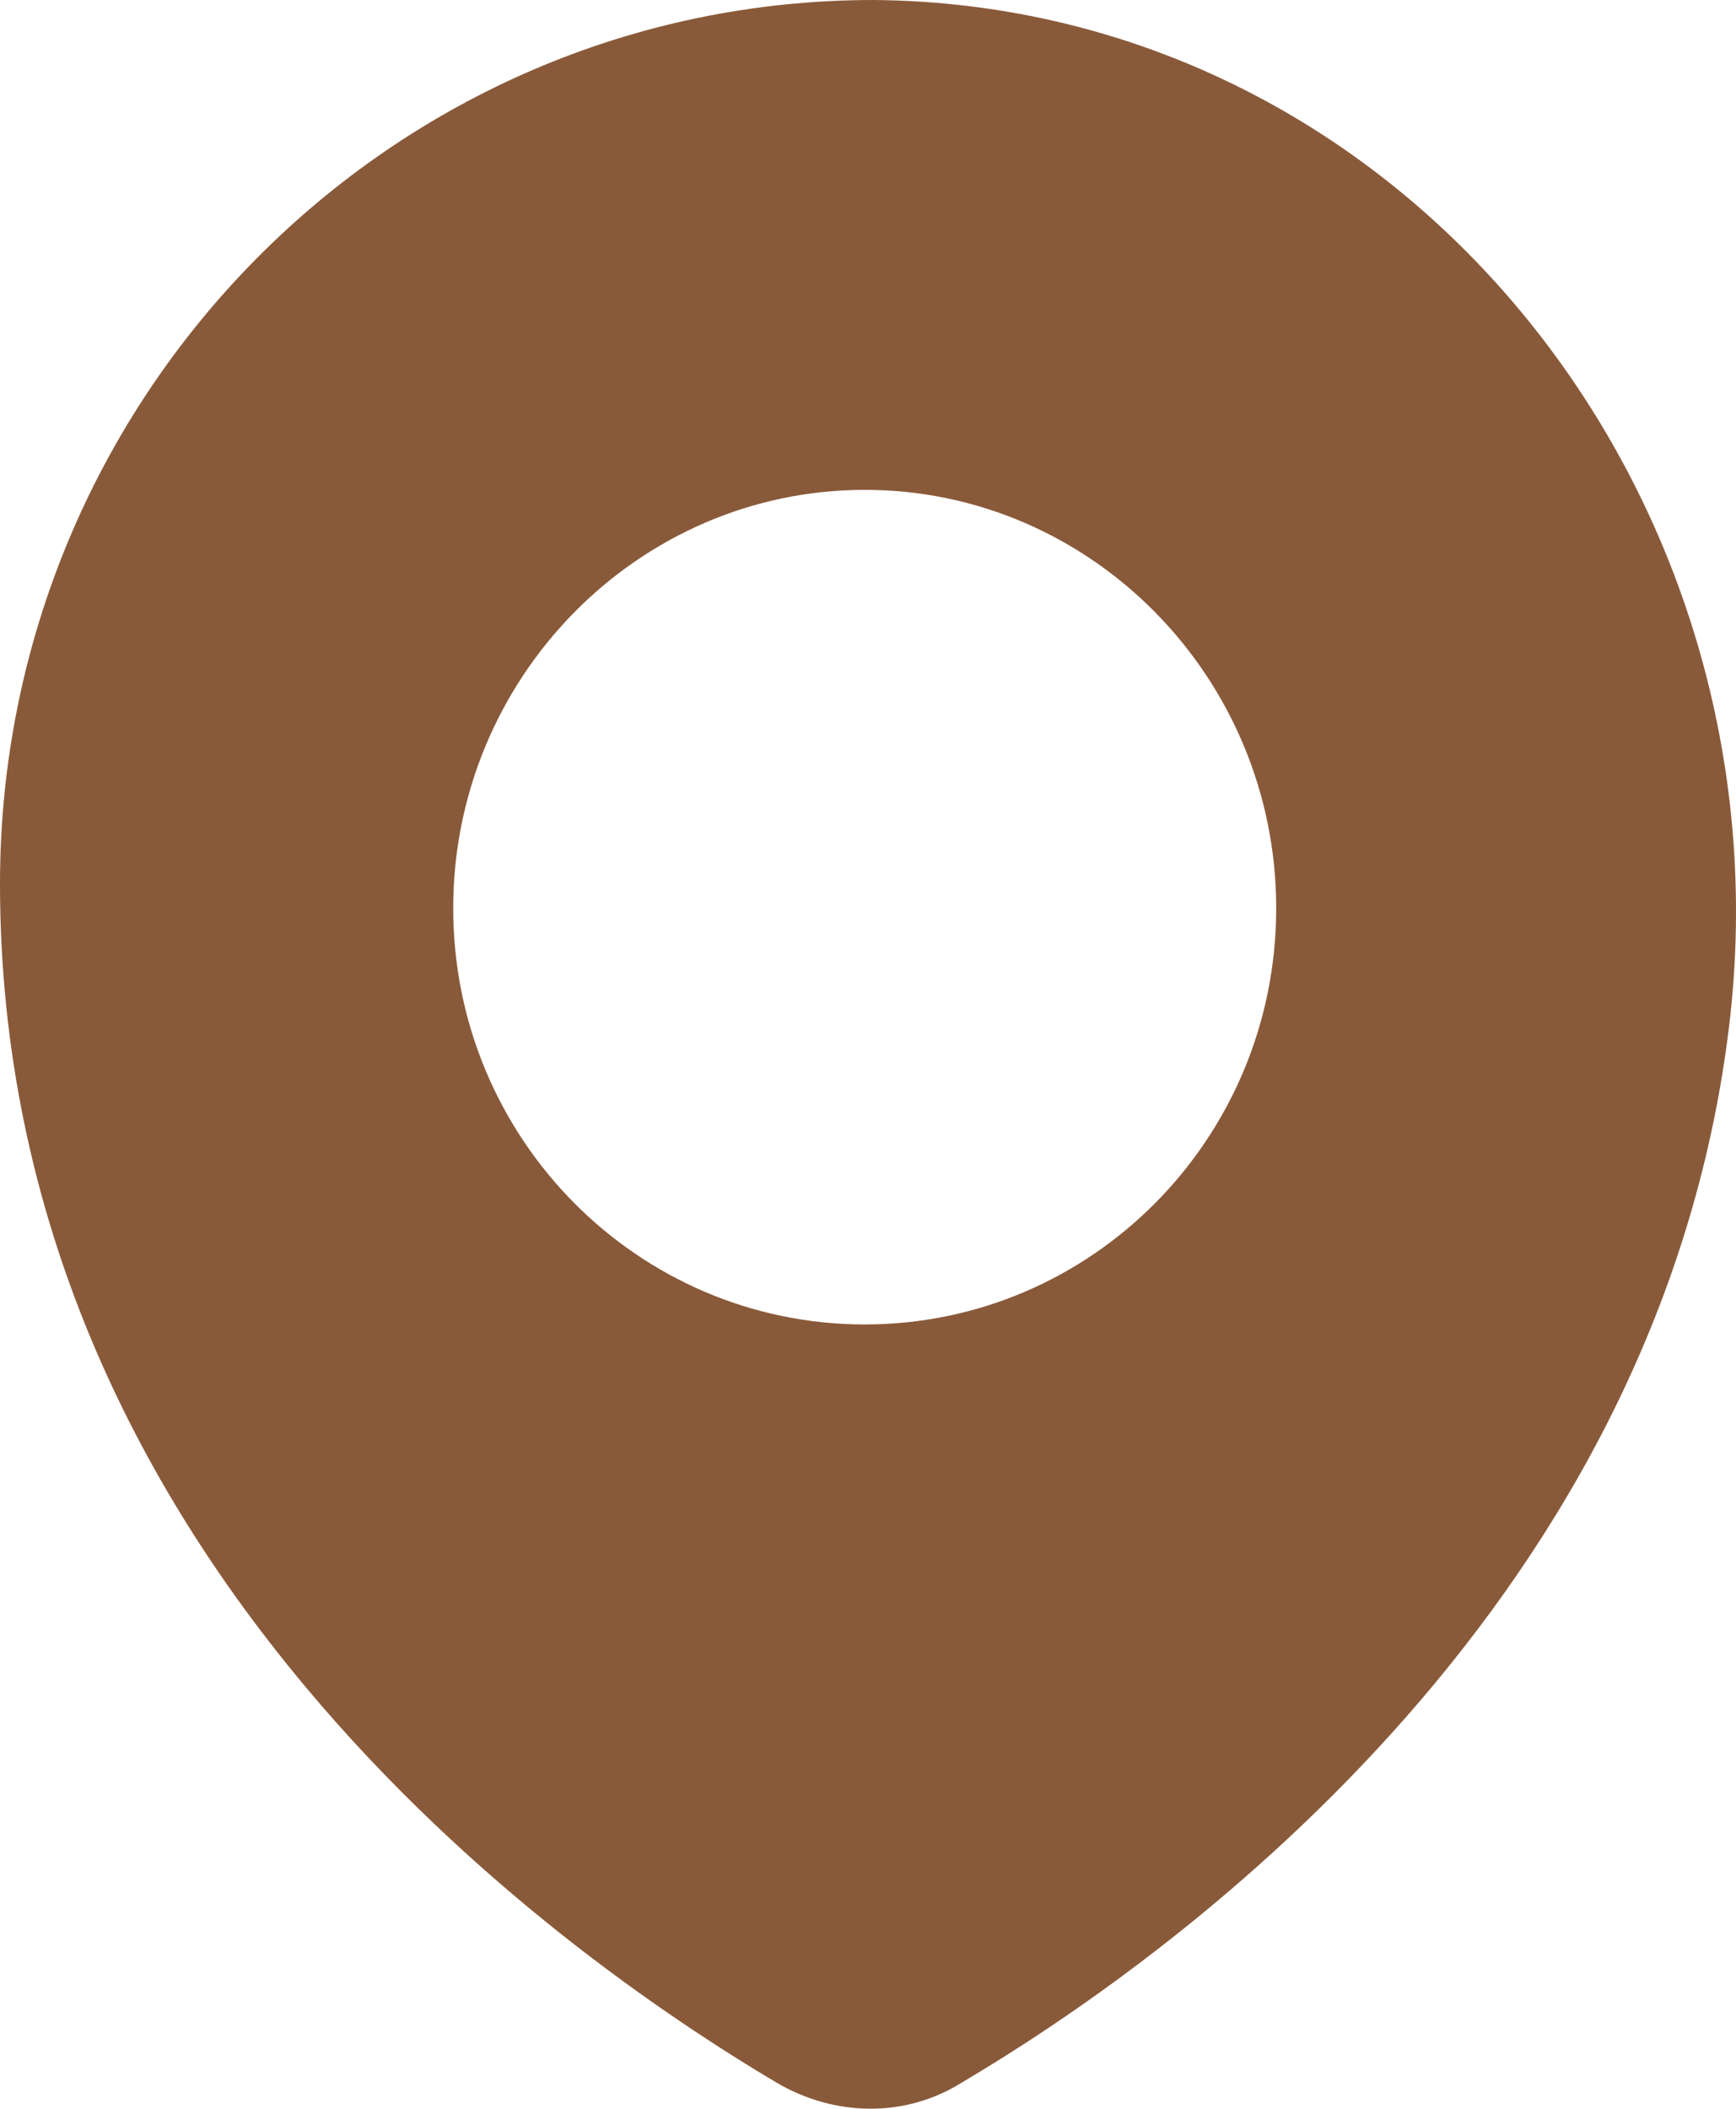 <svg xmlns="http://www.w3.org/2000/svg" width="14" height="17" viewBox="0 0 14 17" fill="none"><g clip-path="url(#clip0_17_57)"><path d="M7.045 0C3.159 0 0 3.192 0 7.124C0 12.553 4.471 15.726 6.264 16.79C6.725 17.06 7.293 17.078 7.754 16.79C9.404 15.815 13.309 13.039 13.93 8.386C14.516 4.058 11.357 0.036 7.045 0ZM6.974 10.677C5.146 10.677 3.655 9.18 3.655 7.322C3.655 5.464 5.146 3.949 6.974 3.949C8.802 3.949 10.292 5.464 10.292 7.322C10.292 9.18 8.802 10.677 6.974 10.677Z" fill="#895A3A"></path></g><defs><clipPath id="clip0_17_57"><rect width="14" height="17" fill="white"></rect></clipPath></defs></svg>